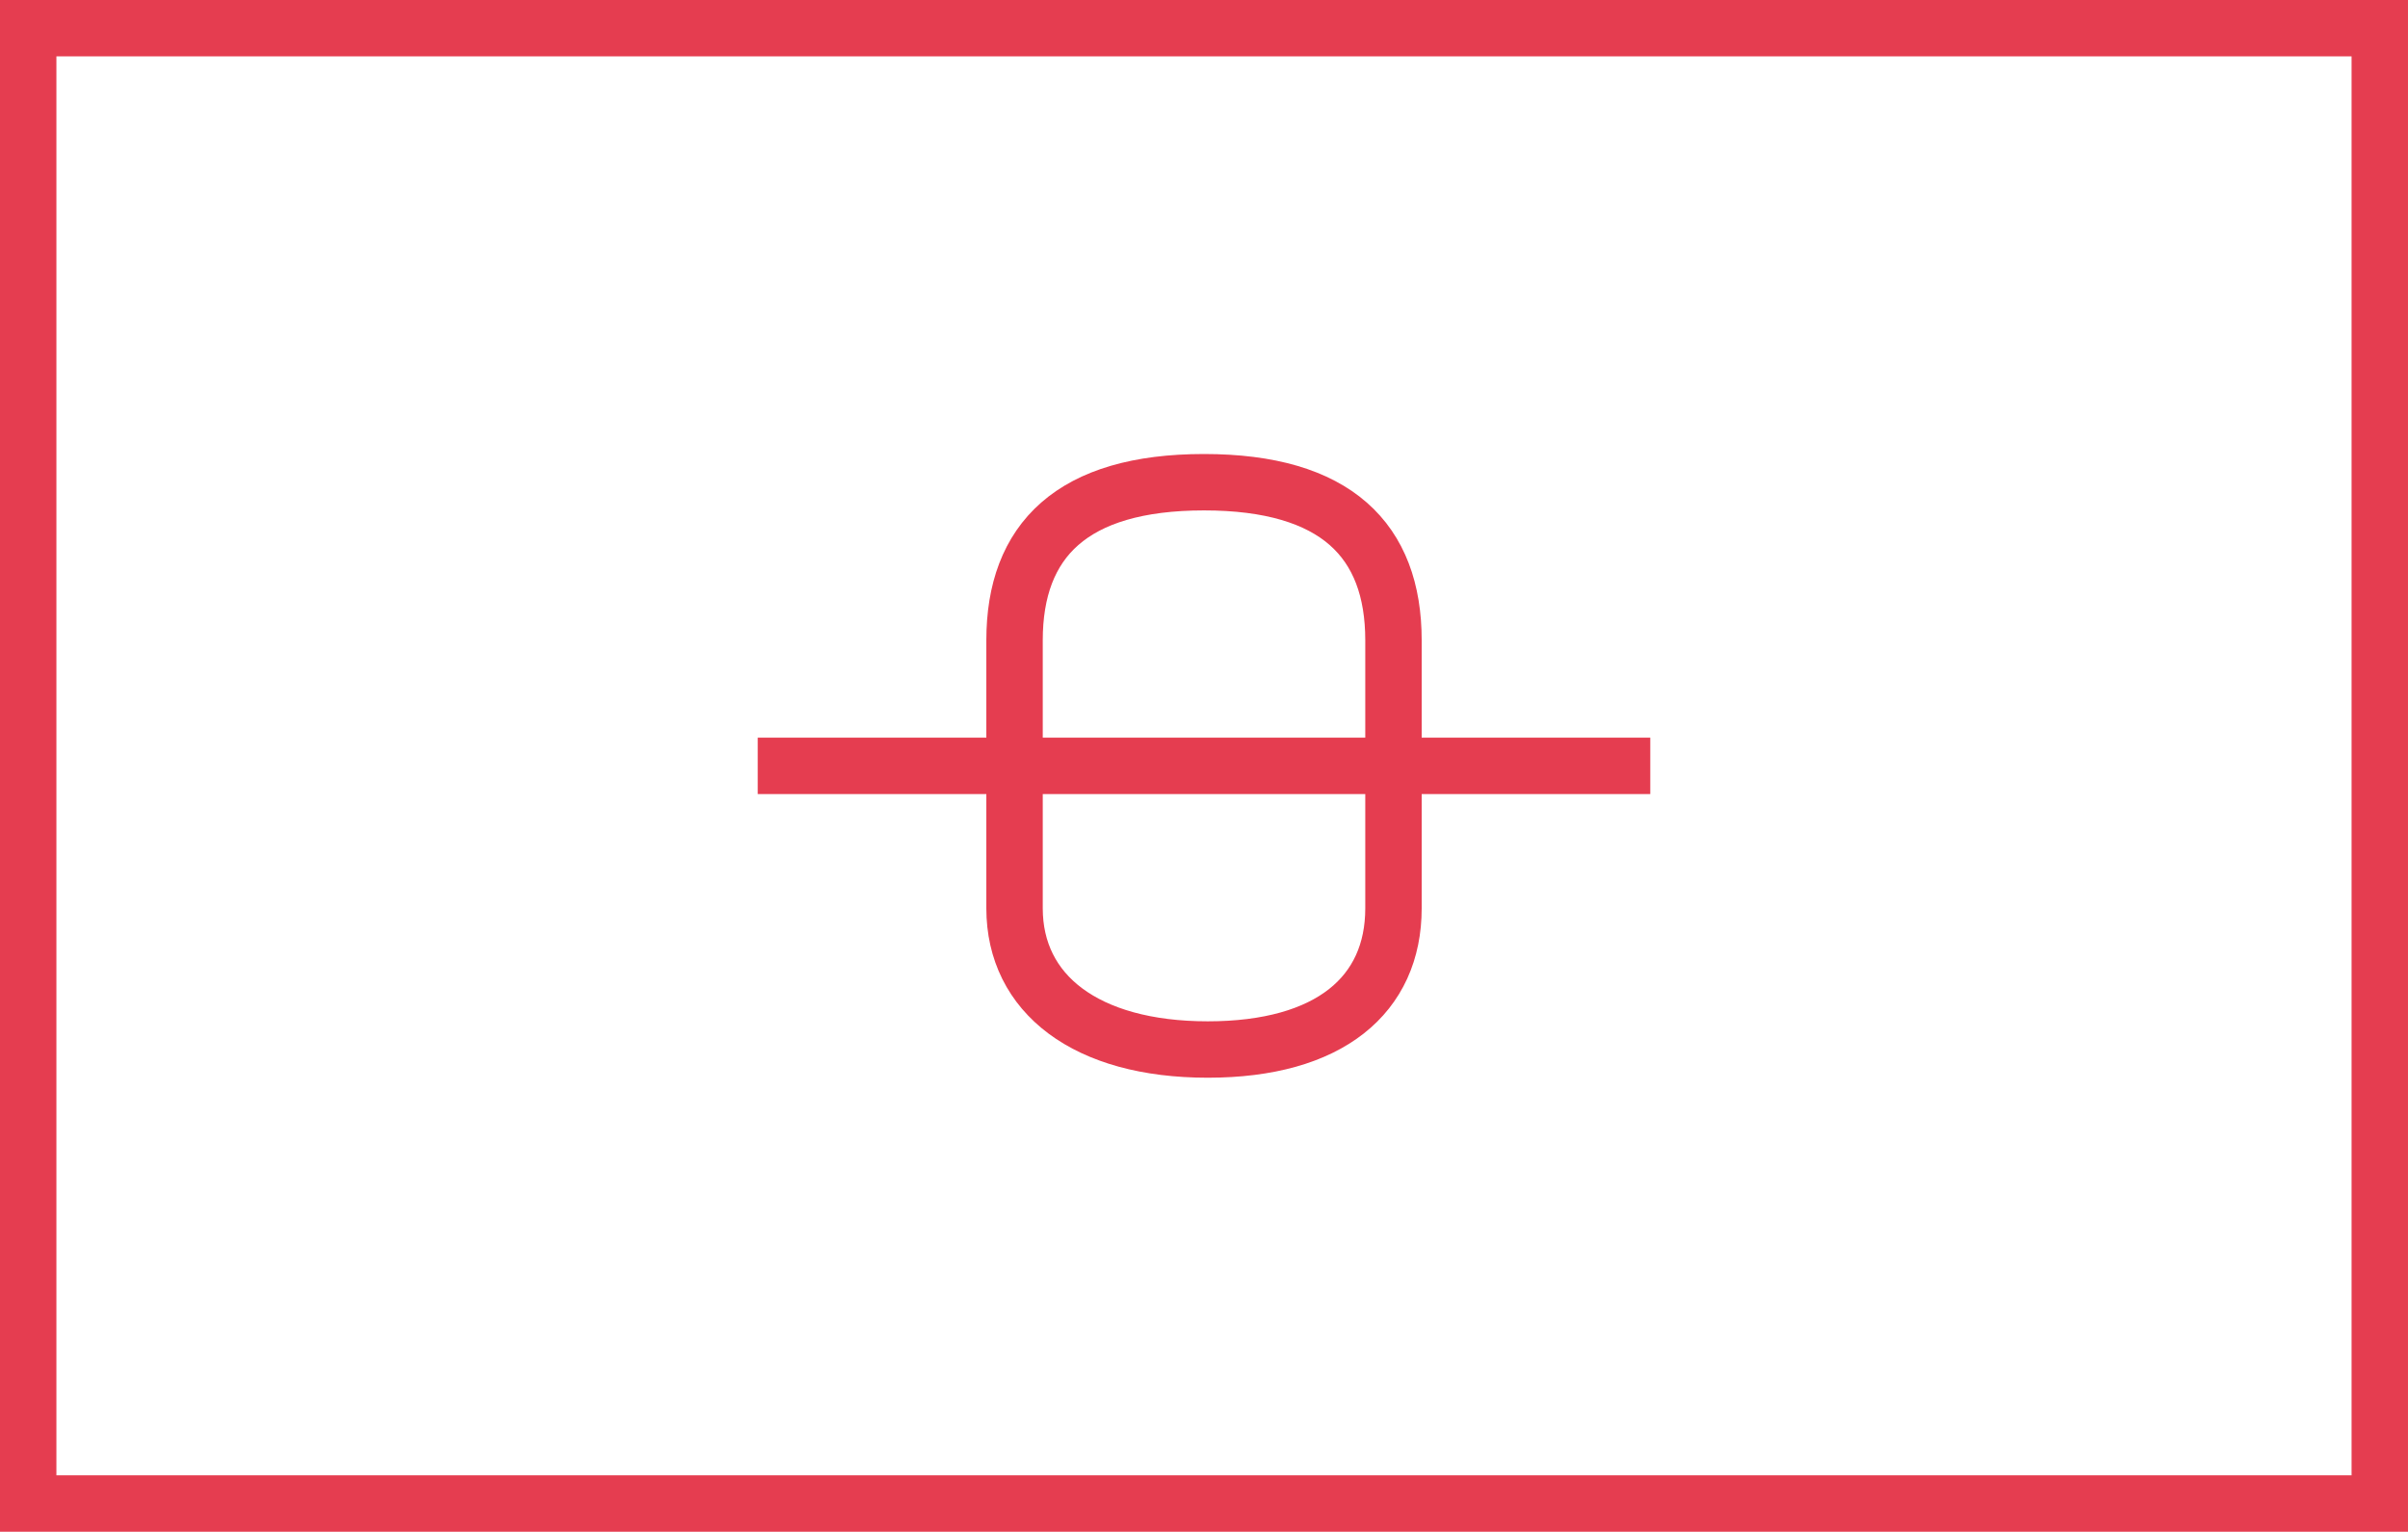 <svg xmlns="http://www.w3.org/2000/svg" width="104.701" height="66.621" viewBox="0 0 104.701 66.621">
  <g id="Group_220" data-name="Group 220" transform="translate(-820.239 -2041.082)">
    <rect id="Rectangle_89" data-name="Rectangle 89" width="102.248" height="64.168" transform="translate(821.465 2042.308)" fill="none" stroke="#e53d50" stroke-miterlimit="10" stroke-width="2.453"/>
    <line id="Line_18" data-name="Line 18" x1="38.809" transform="translate(853.185 2074.392)" fill="none" stroke="#e53d50" stroke-miterlimit="10" stroke-width="2.453"/>
    <path id="Path_248" data-name="Path 248" d="M880.828,2080.588V2068.93c0-4.345-2.5-6.875-8.238-6.875s-8.238,2.53-8.238,6.875v11.658c0,3.72,3.1,6.141,8.4,6.141S880.828,2084.349,880.828,2080.588Z" fill="none" stroke="#e53d50" stroke-miterlimit="10" stroke-width="2.453"/>
  </g>
</svg>
